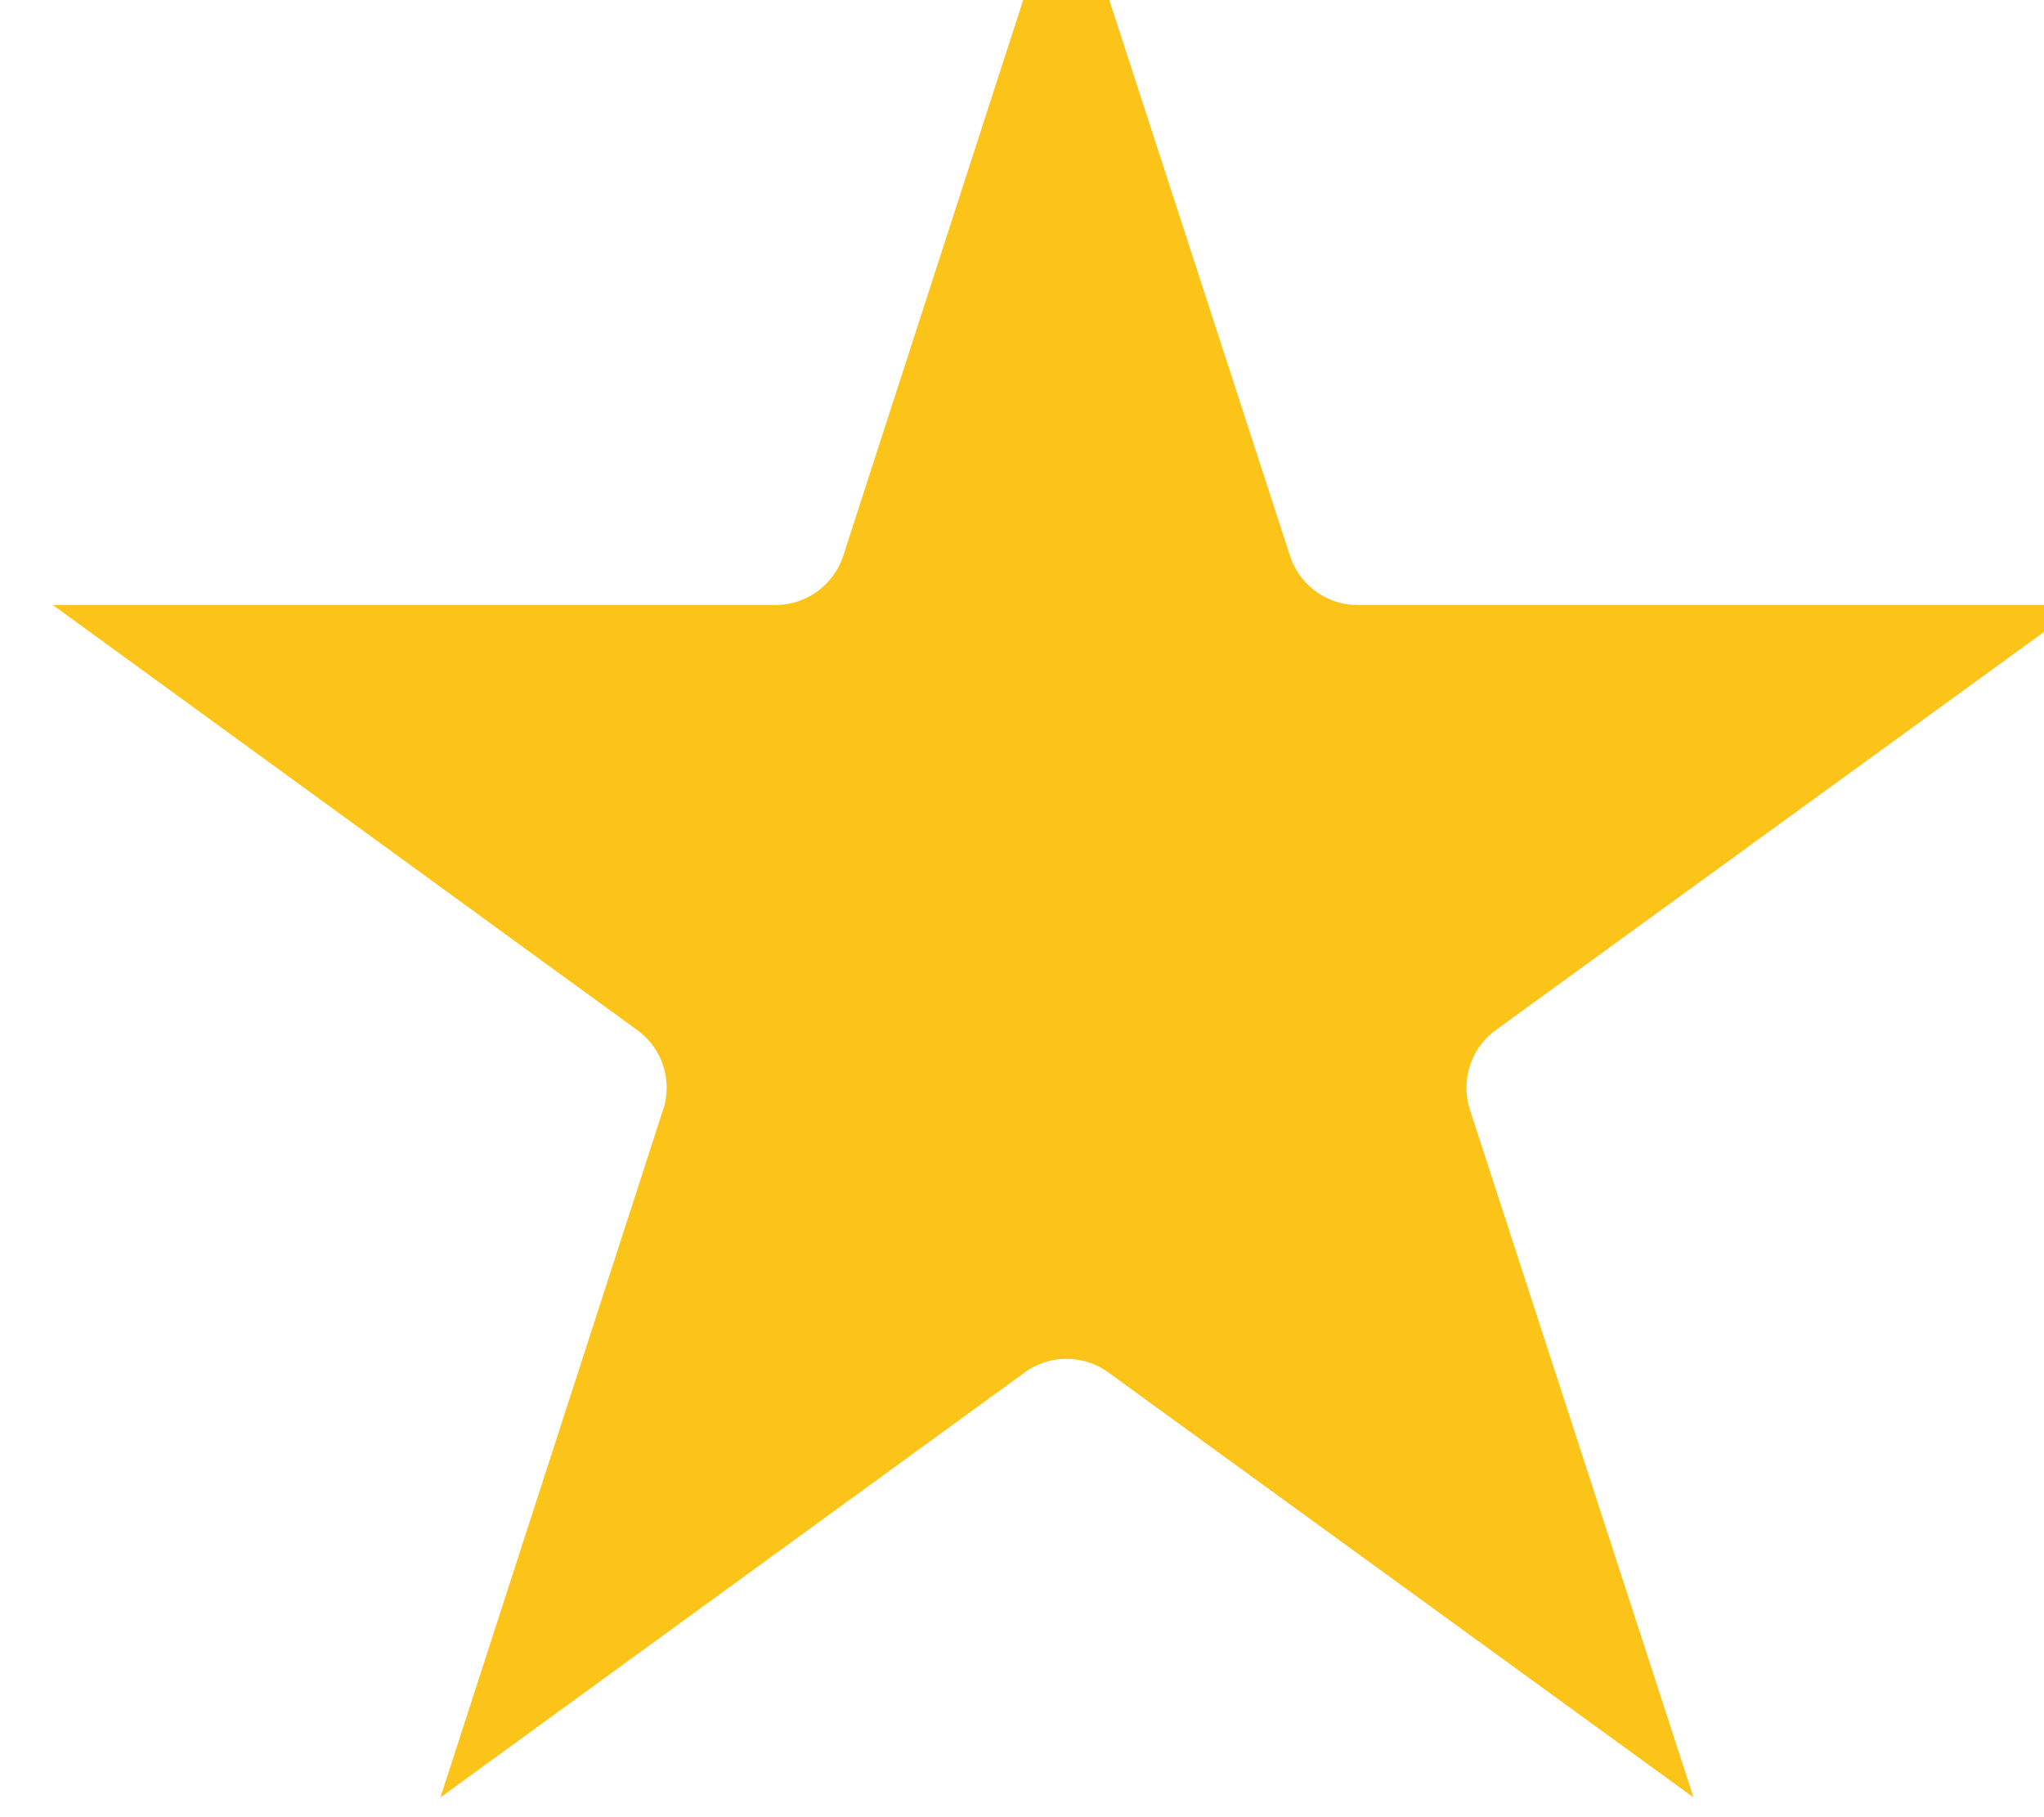 <svg width="9" height="8" viewBox="0 0 9 8" fill="none" xmlns="http://www.w3.org/2000/svg">
<path d="M3.266 3.902L2.639 3.446H3.414C3.889 3.446 4.31 3.14 4.457 2.689L4.696 1.951L4.936 2.689C5.083 3.14 5.503 3.446 5.978 3.446H6.754L6.126 3.902C5.742 4.181 5.582 4.675 5.728 5.127L5.968 5.865L5.34 5.409C4.956 5.13 4.436 5.13 4.052 5.409L3.425 5.865L3.664 5.127C3.811 4.675 3.65 4.181 3.266 3.902L2.806 4.535L3.266 3.902Z" fill="#FCC318" stroke="#FCC318" stroke-width="1.565"/>
</svg>
